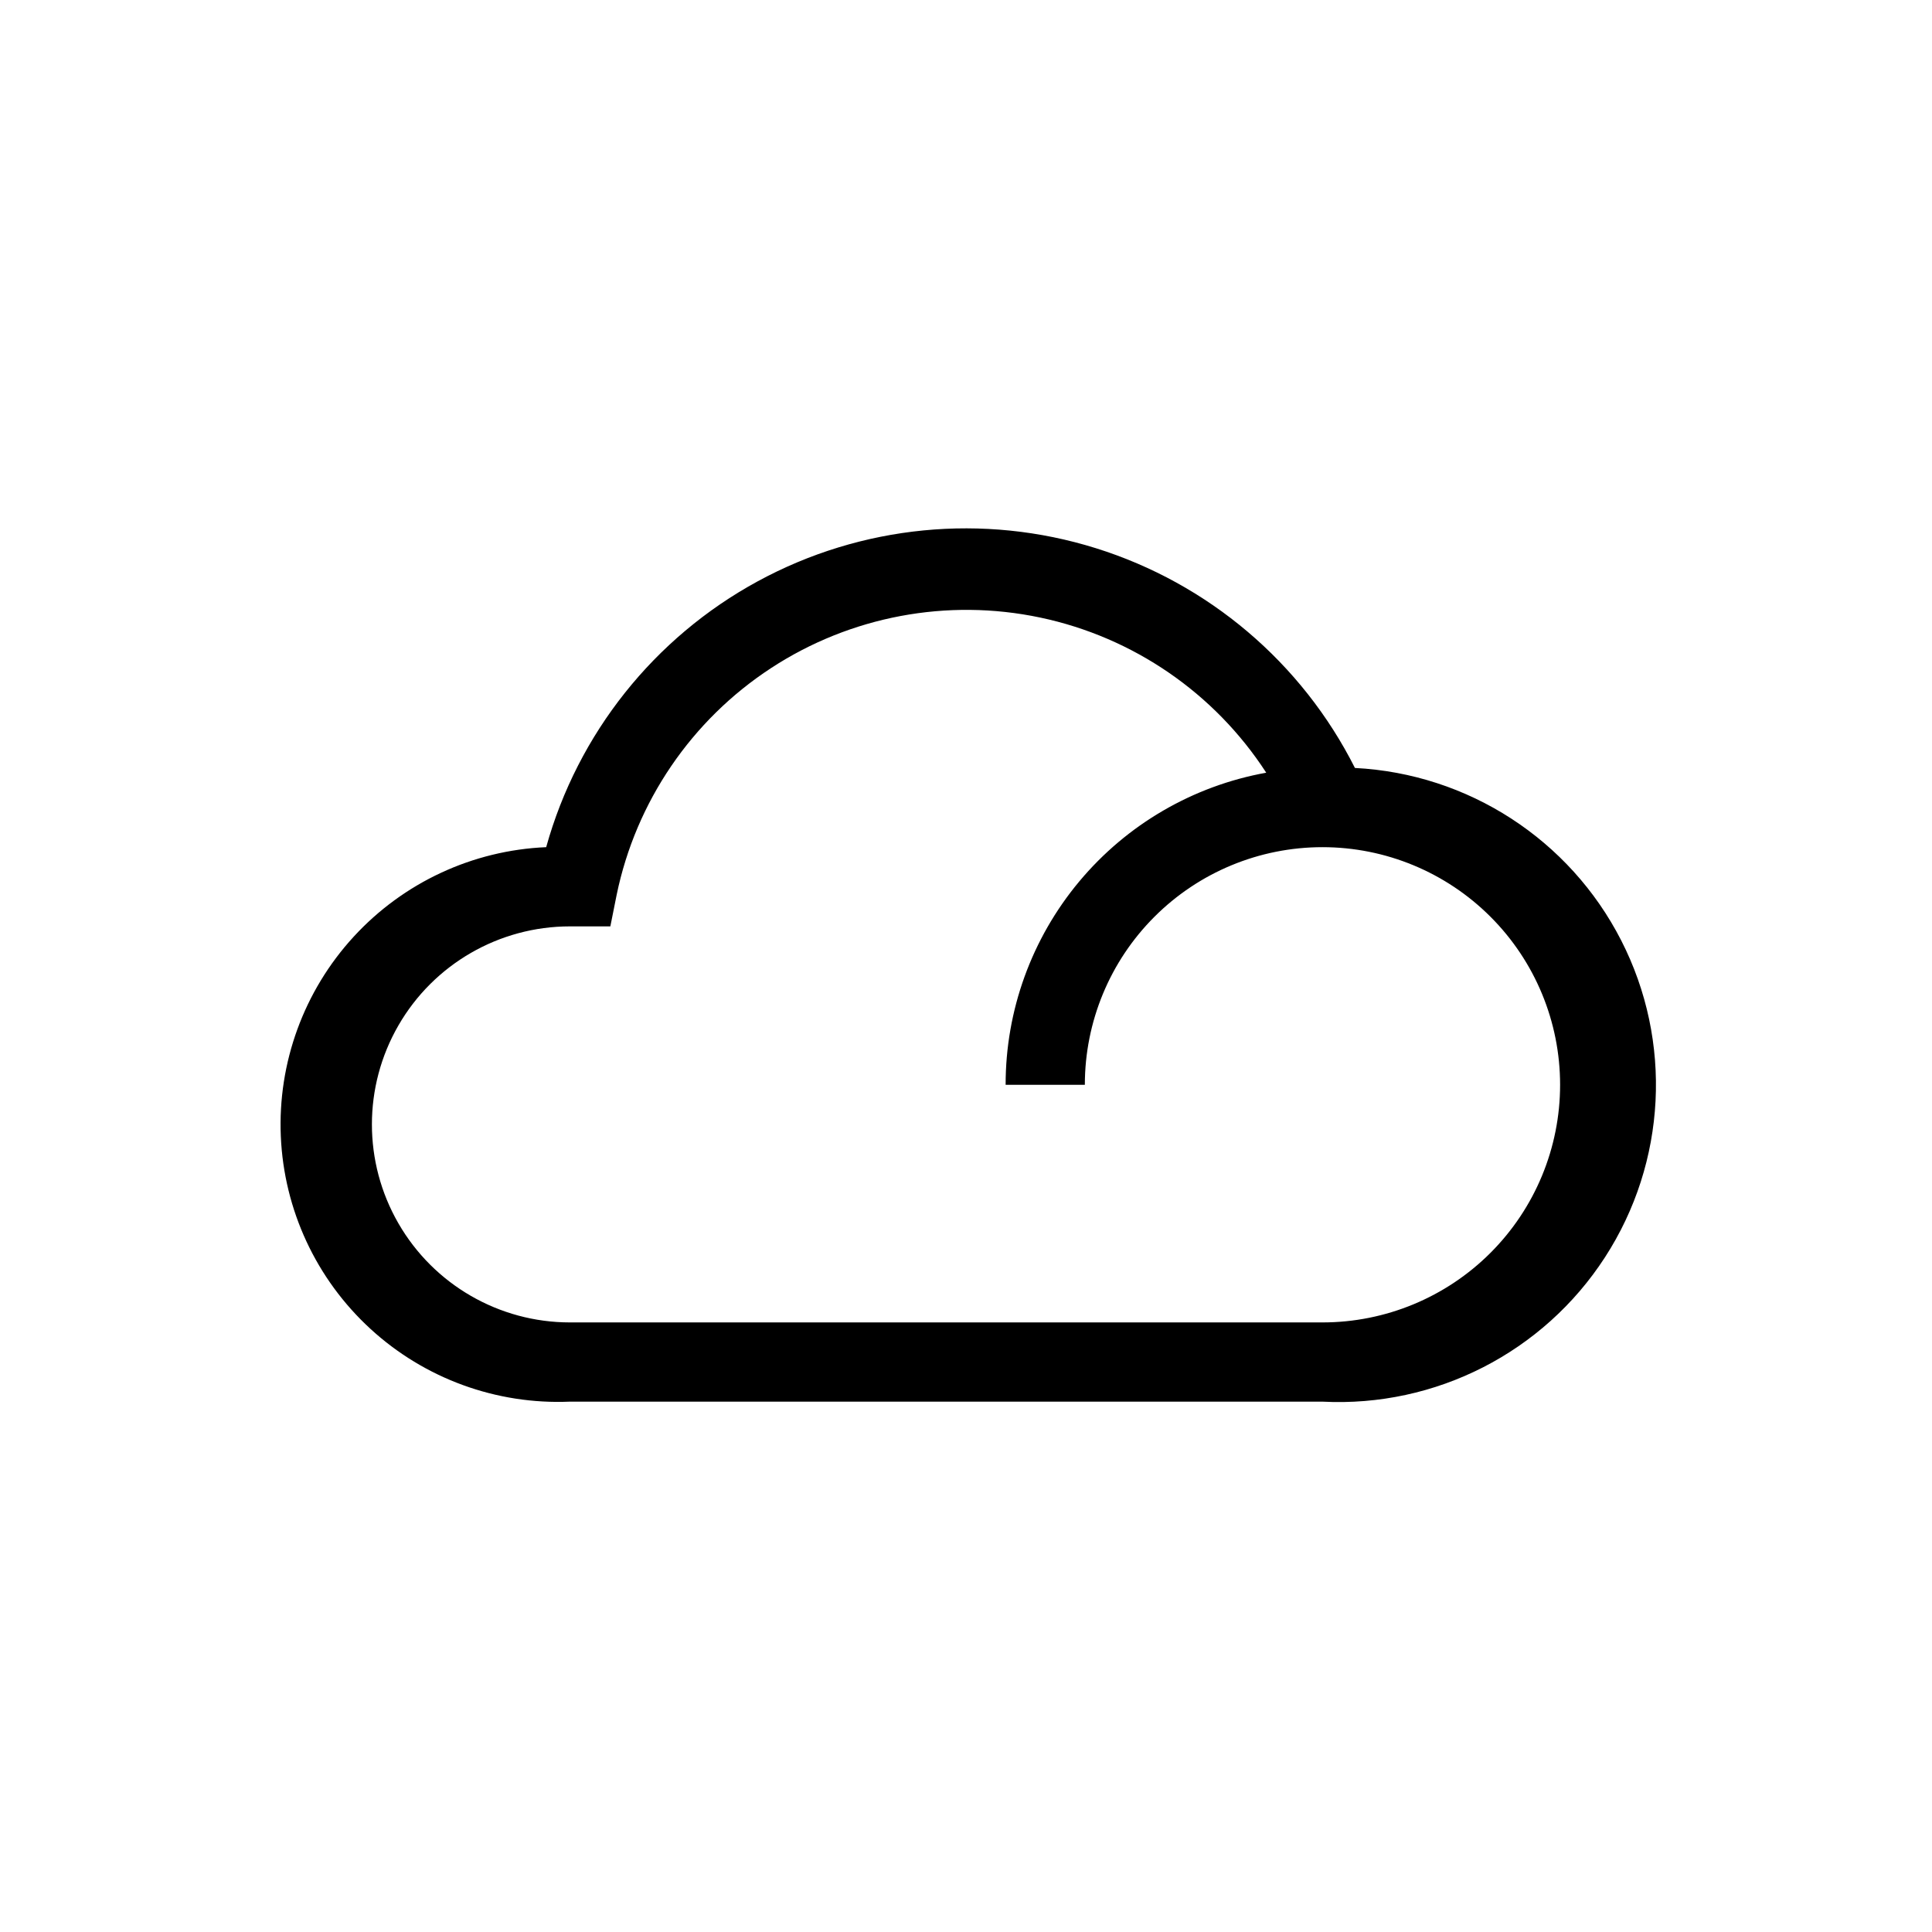 <?xml version="1.0" encoding="UTF-8"?>
<!-- Uploaded to: SVG Repo, www.svgrepo.com, Generator: SVG Repo Mixer Tools -->
<svg fill="#000000" width="800px" height="800px" version="1.1" viewBox="144 144 512 512" xmlns="http://www.w3.org/2000/svg">
 <path d="m494.46 515.45h-199.42c-19.488 0.836-38.508-6.102-52.875-19.293-14.371-13.188-22.91-31.543-23.746-51.027-0.836-19.488 6.106-38.508 19.293-52.875 13.188-14.371 31.543-22.914 51.031-23.746 8.379-30.105 28.605-55.527 56.059-70.457 27.449-14.93 59.781-18.098 89.605-8.777 29.824 9.324 54.602 30.336 68.664 58.242 30 1.535 56.898 18.961 70.566 45.711 13.668 26.746 12.027 58.758-4.305 83.969-16.328 25.211-44.871 39.793-74.871 38.254zm-199.42-125.95c-18.75 0-36.074 10-45.449 26.238-9.375 16.238-9.375 36.242 0 52.48 9.375 16.238 26.699 26.238 45.449 26.238h199.43-0.004c16.703 0 32.723-6.633 44.531-18.445 11.812-11.809 18.445-27.828 18.445-44.527 0-16.703-6.633-32.723-18.445-44.531-11.809-11.812-27.828-18.445-44.531-18.445-16.699 0-32.719 6.633-44.527 18.445-11.812 11.809-18.445 27.828-18.445 44.531h-20.992c-0.02-19.699 6.891-38.777 19.516-53.895 12.625-15.121 30.16-25.32 49.547-28.816-13.699-21.117-35.246-35.91-59.875-41.109s-50.316-0.375-71.383 13.406c-21.062 13.781-35.773 35.383-40.879 60.031l-1.68 8.398z"/>
</svg>